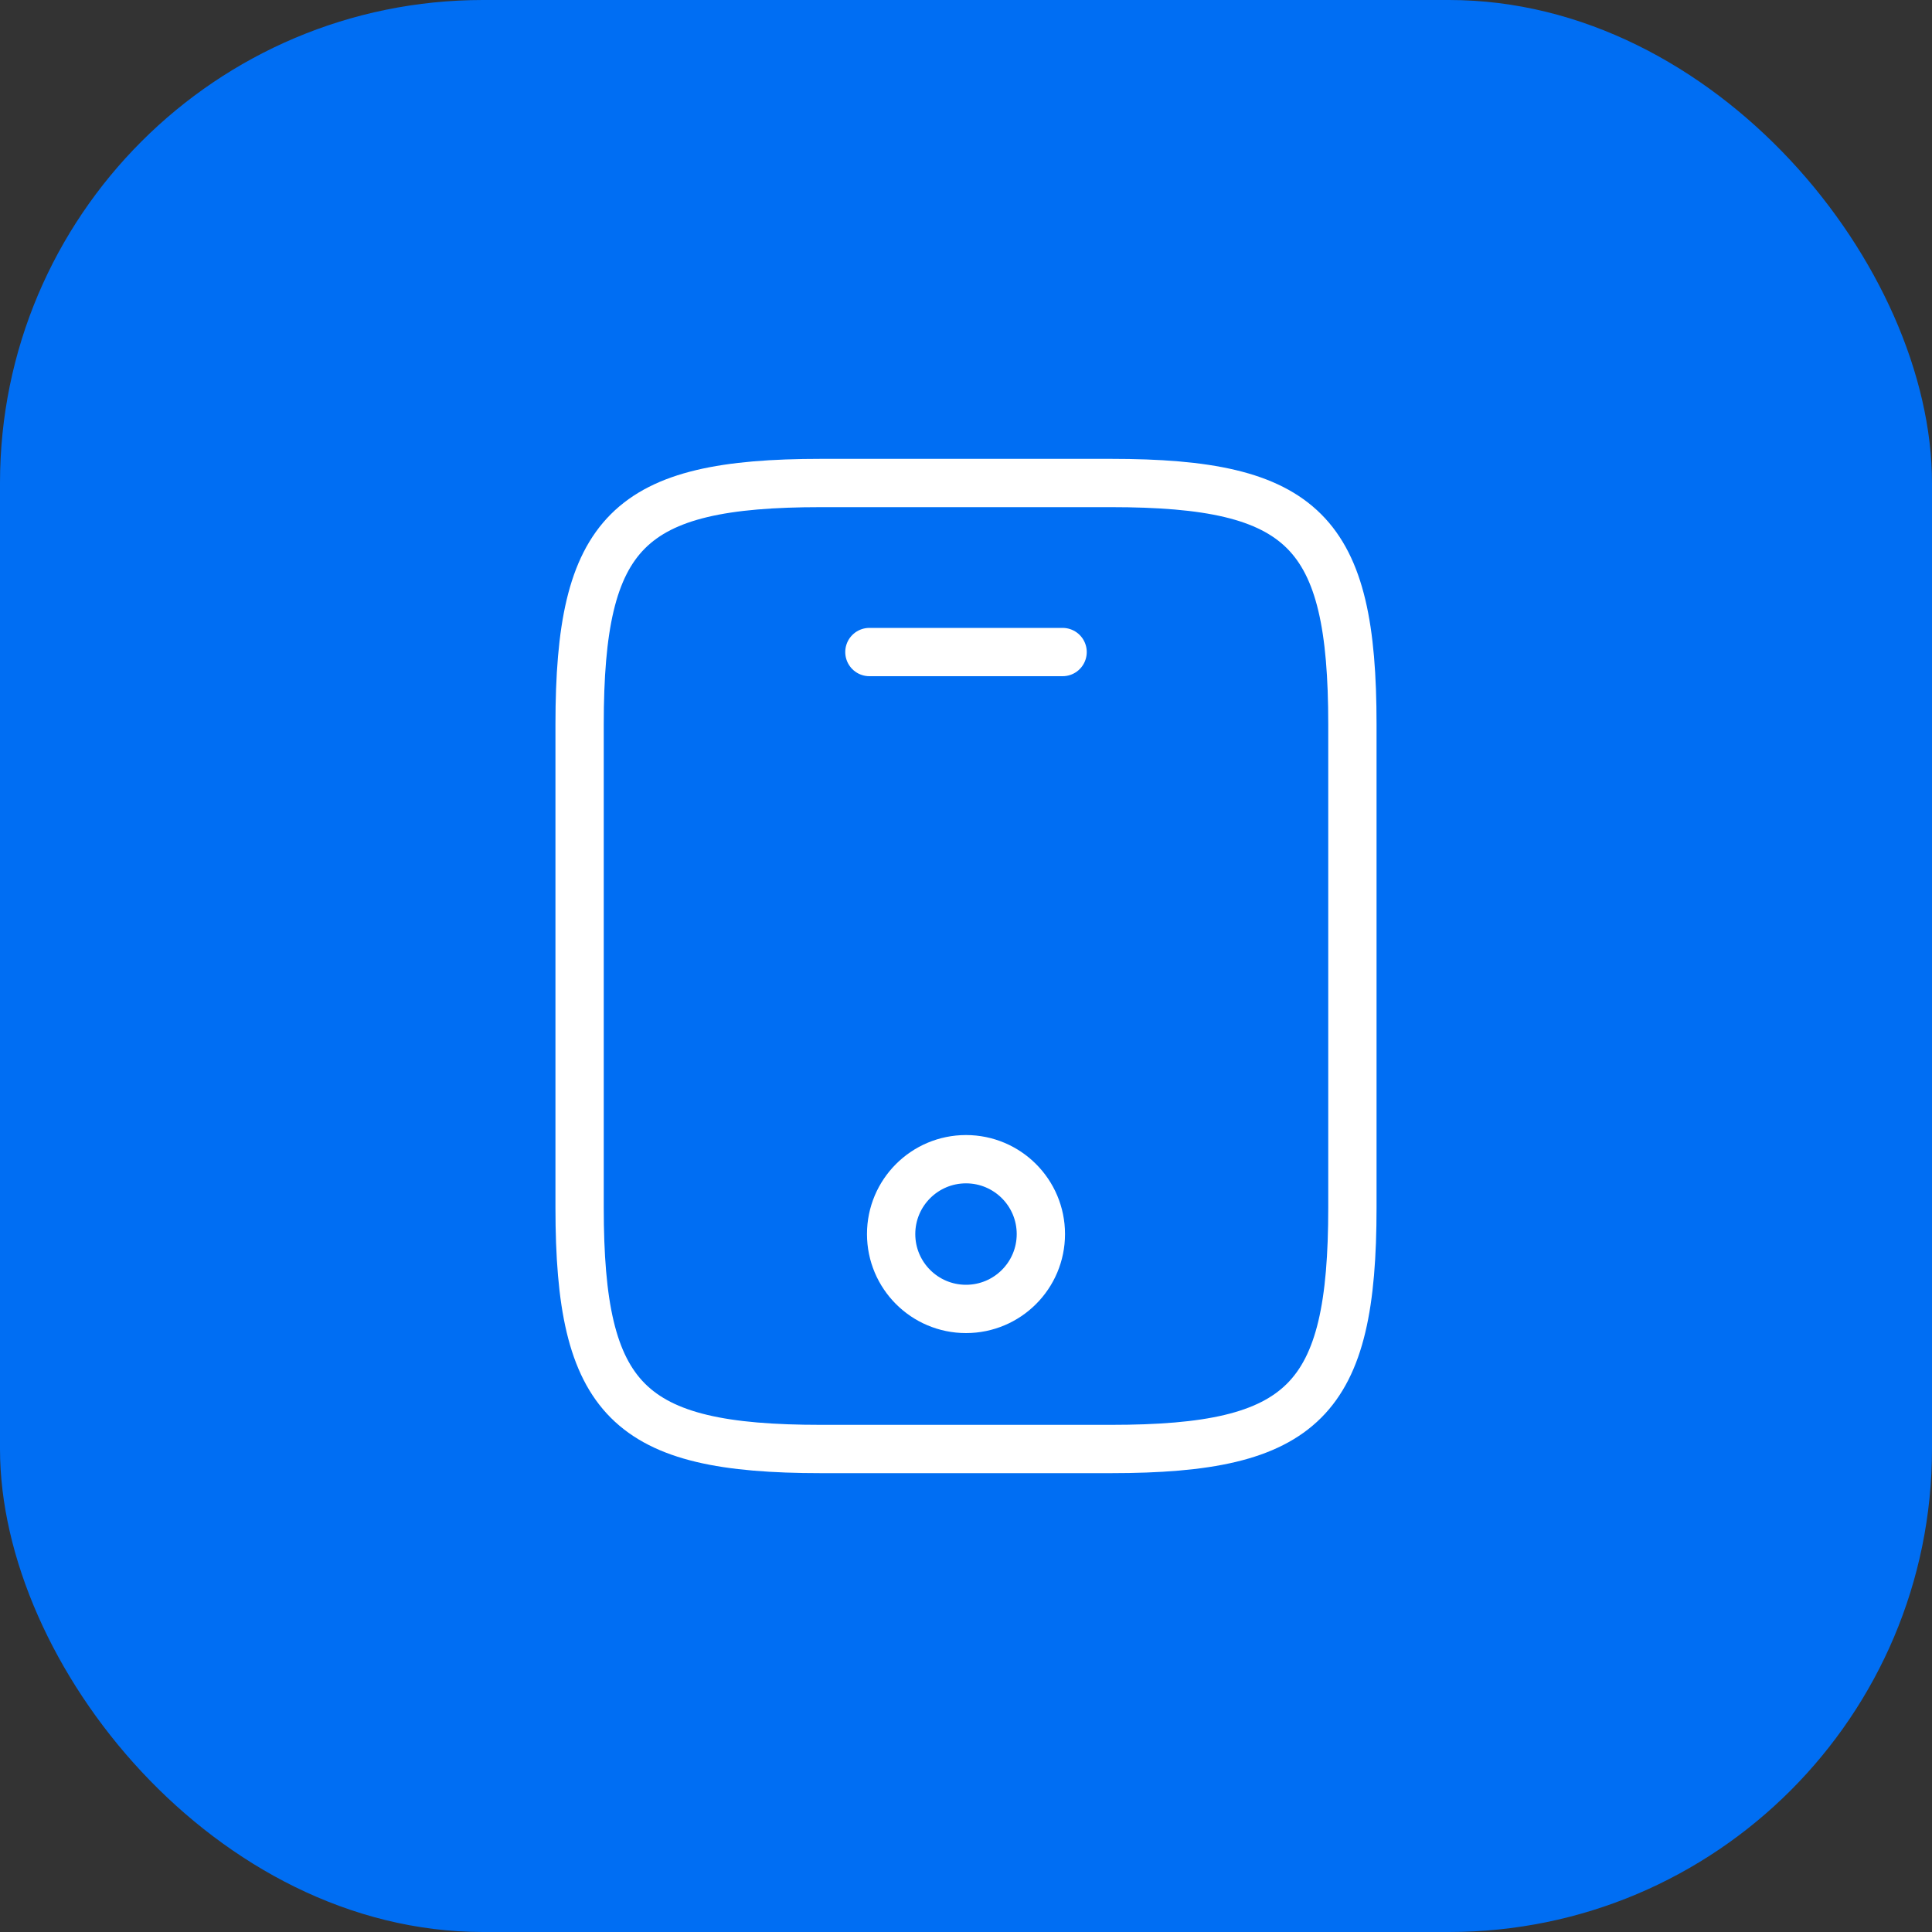<?xml version="1.0" encoding="UTF-8"?> <svg xmlns="http://www.w3.org/2000/svg" width="40" height="40" viewBox="0 0 40 40" fill="none"><rect x="0" y="0" width="40" height="40" fill="#333333" stroke="none"/><rect width="40" height="40" rx="10" fill="#006EF3"></rect><path d="M28 15V25C28 29 27 30 23 30H17C13 30 12 29 12 25V15C12 11 13 10 17 10H23C27 10 28 11 28 15Z" stroke="white" stroke-linecap="round" stroke-linejoin="round"></path><path d="M22 13.5H18" stroke="white" stroke-linecap="round" stroke-linejoin="round"></path><path d="M20 27.1C20.856 27.1 21.55 26.406 21.55 25.55C21.55 24.694 20.856 24 20 24C19.144 24 18.45 24.694 18.45 25.55C18.45 26.406 19.144 27.1 20 27.1Z" stroke="white" stroke-linecap="round" stroke-linejoin="round"></path></svg> 